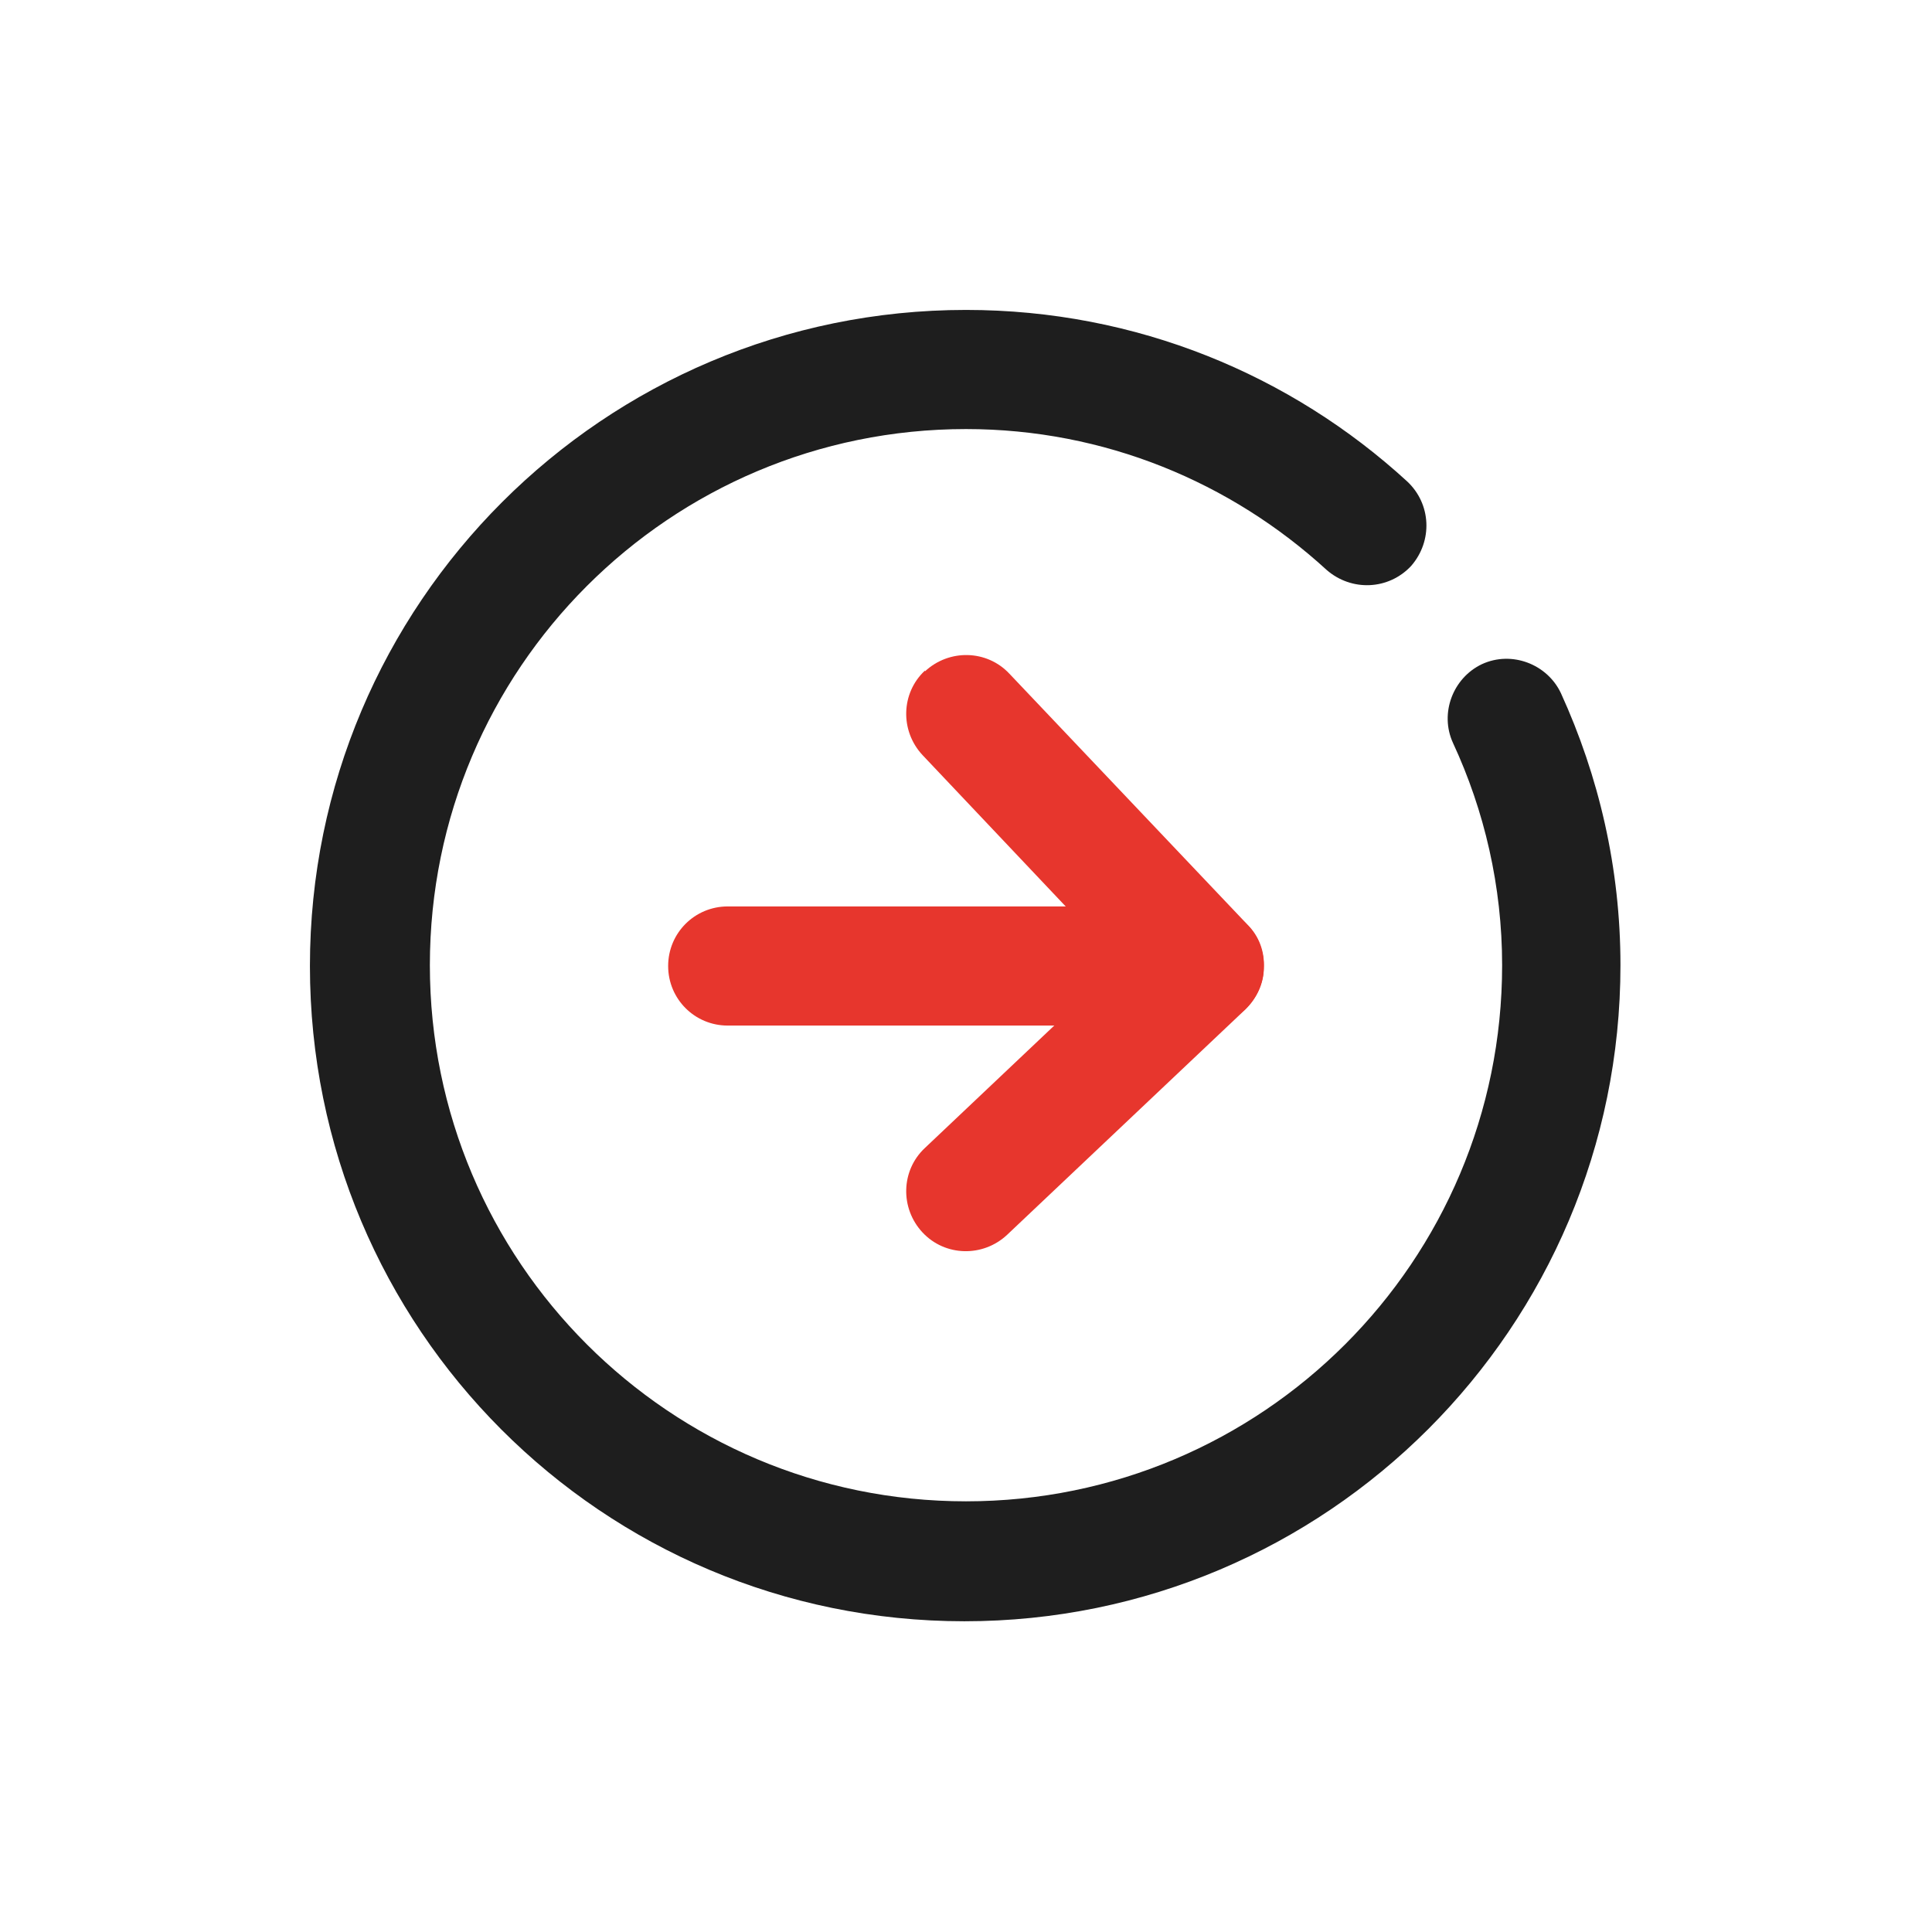 <?xml version="1.0" encoding="UTF-8"?>
<svg id="Calque_1" xmlns="http://www.w3.org/2000/svg" version="1.1" viewBox="0 0 24 24">
  <!-- Generator: Adobe Illustrator 29.5.1, SVG Export Plug-In . SVG Version: 2.1.0 Build 141)  -->
  <defs>
    <style>
      .st0 {
        fill: #e7362d;
      }

      .st0, .st1 {
        fill-rule: evenodd;
      }

      .st1 {
        fill: #1e1e1e;
      }
    </style>
  </defs>
  <path class="st1" d="M3.85,12C3.85,7.5,7.5,3.85,12,3.85c2.12,0,4.04.81,5.48,2.13.3.28.32.74.05,1.05-.28.3-.74.32-1.05.05-1.19-1.09-2.76-1.75-4.48-1.75-3.68,0-6.66,2.98-6.66,6.66s2.98,6.66,6.66,6.66,6.66-2.98,6.66-6.66c0-.98-.22-1.92-.61-2.76-.17-.37,0-.81.36-.98.37-.17.81,0,.98.36.47,1.03.74,2.17.74,3.38,0,4.5-3.65,8.15-8.15,8.15S3.85,16.5,3.85,12"/>
  <path class="st0" d="M8.3,12c0-.41.33-.74.74-.74h5.92c.41,0,.74.33.74.74s-.33.74-.74.74h-5.92c-.41,0-.74-.33-.74-.74"/>
  <path class="st0" d="M11.49,8.34c.3-.28.77-.27,1.05.03l2.96,3.12c.14.14.21.33.2.53,0,.2-.09.38-.23.52l-2.96,2.8c-.3.28-.77.27-1.05-.03-.28-.3-.27-.77.03-1.05l2.42-2.29-2.45-2.59c-.28-.3-.27-.77.03-1.05"/>
</svg>